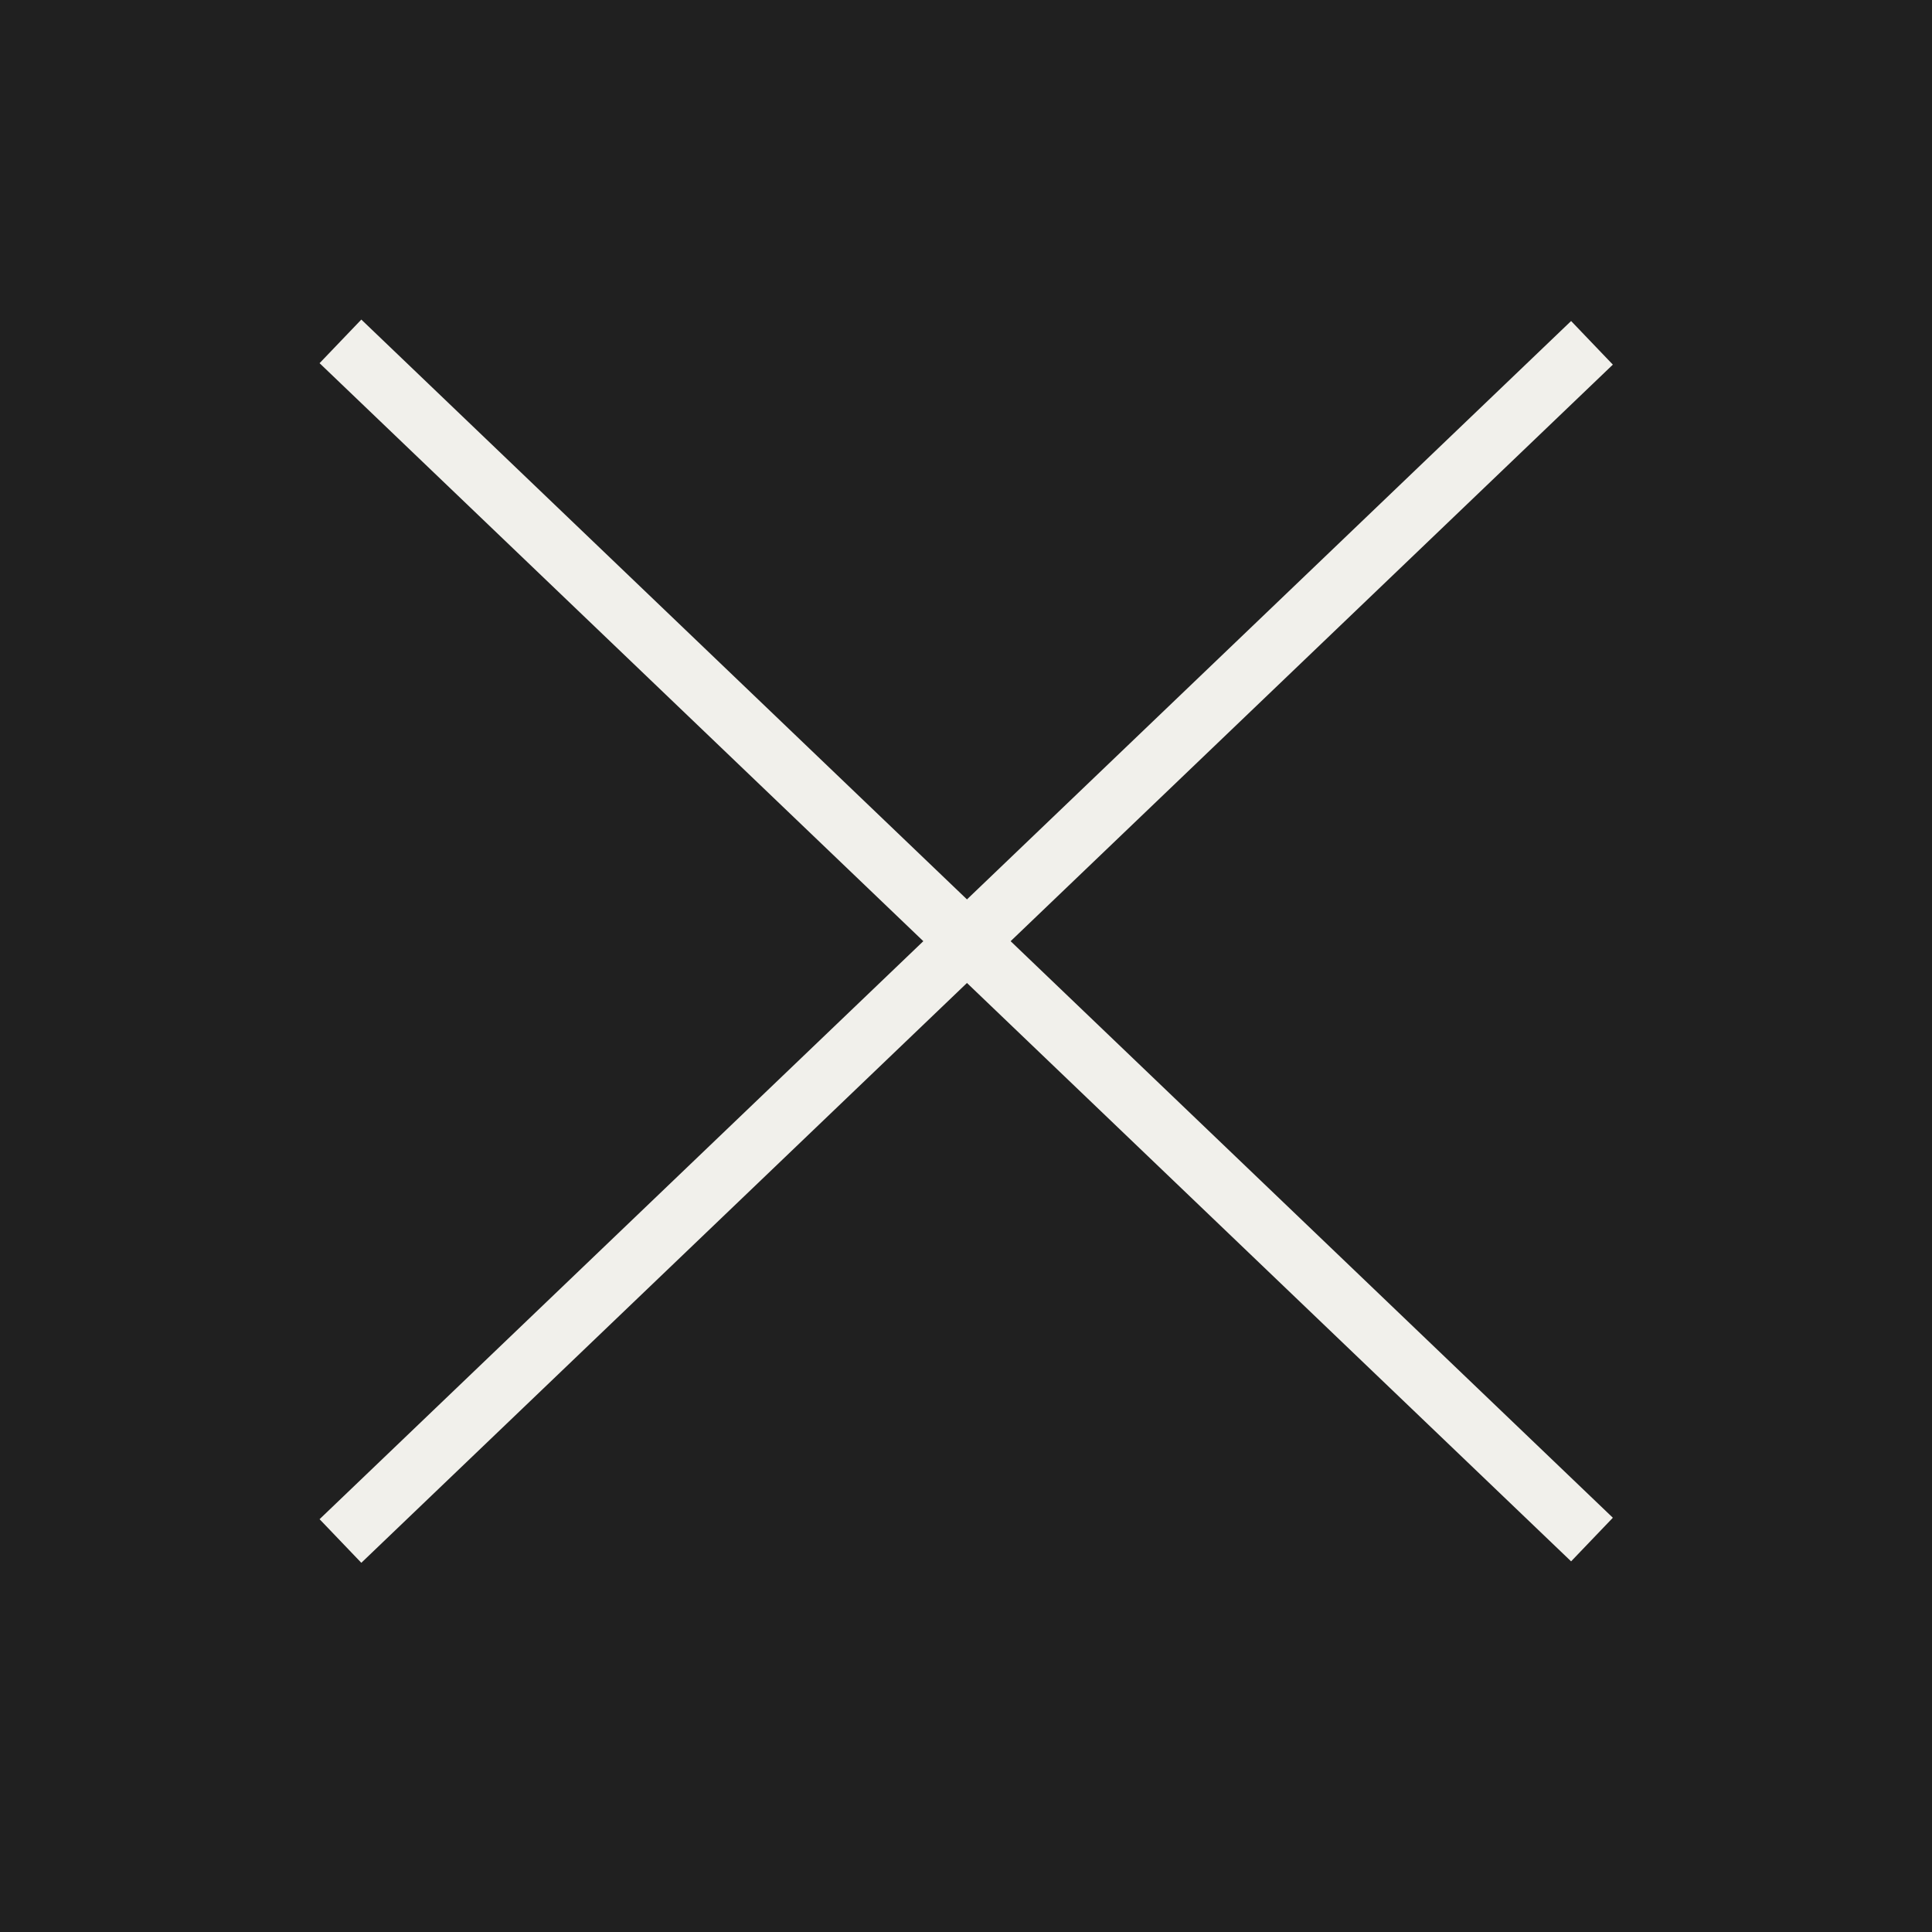 <?xml version="1.0" encoding="UTF-8"?> <svg xmlns="http://www.w3.org/2000/svg" width="32" height="32" viewBox="0 0 32 32" fill="none"><rect width="32" height="32" fill="#202020"></rect><path d="M6 25.178L26.007 6.024" stroke="#F1F0EB" stroke-linecap="square"></path><path d="M6 6L26.007 25.154" stroke="#F1F0EB" stroke-linecap="square"></path></svg> 